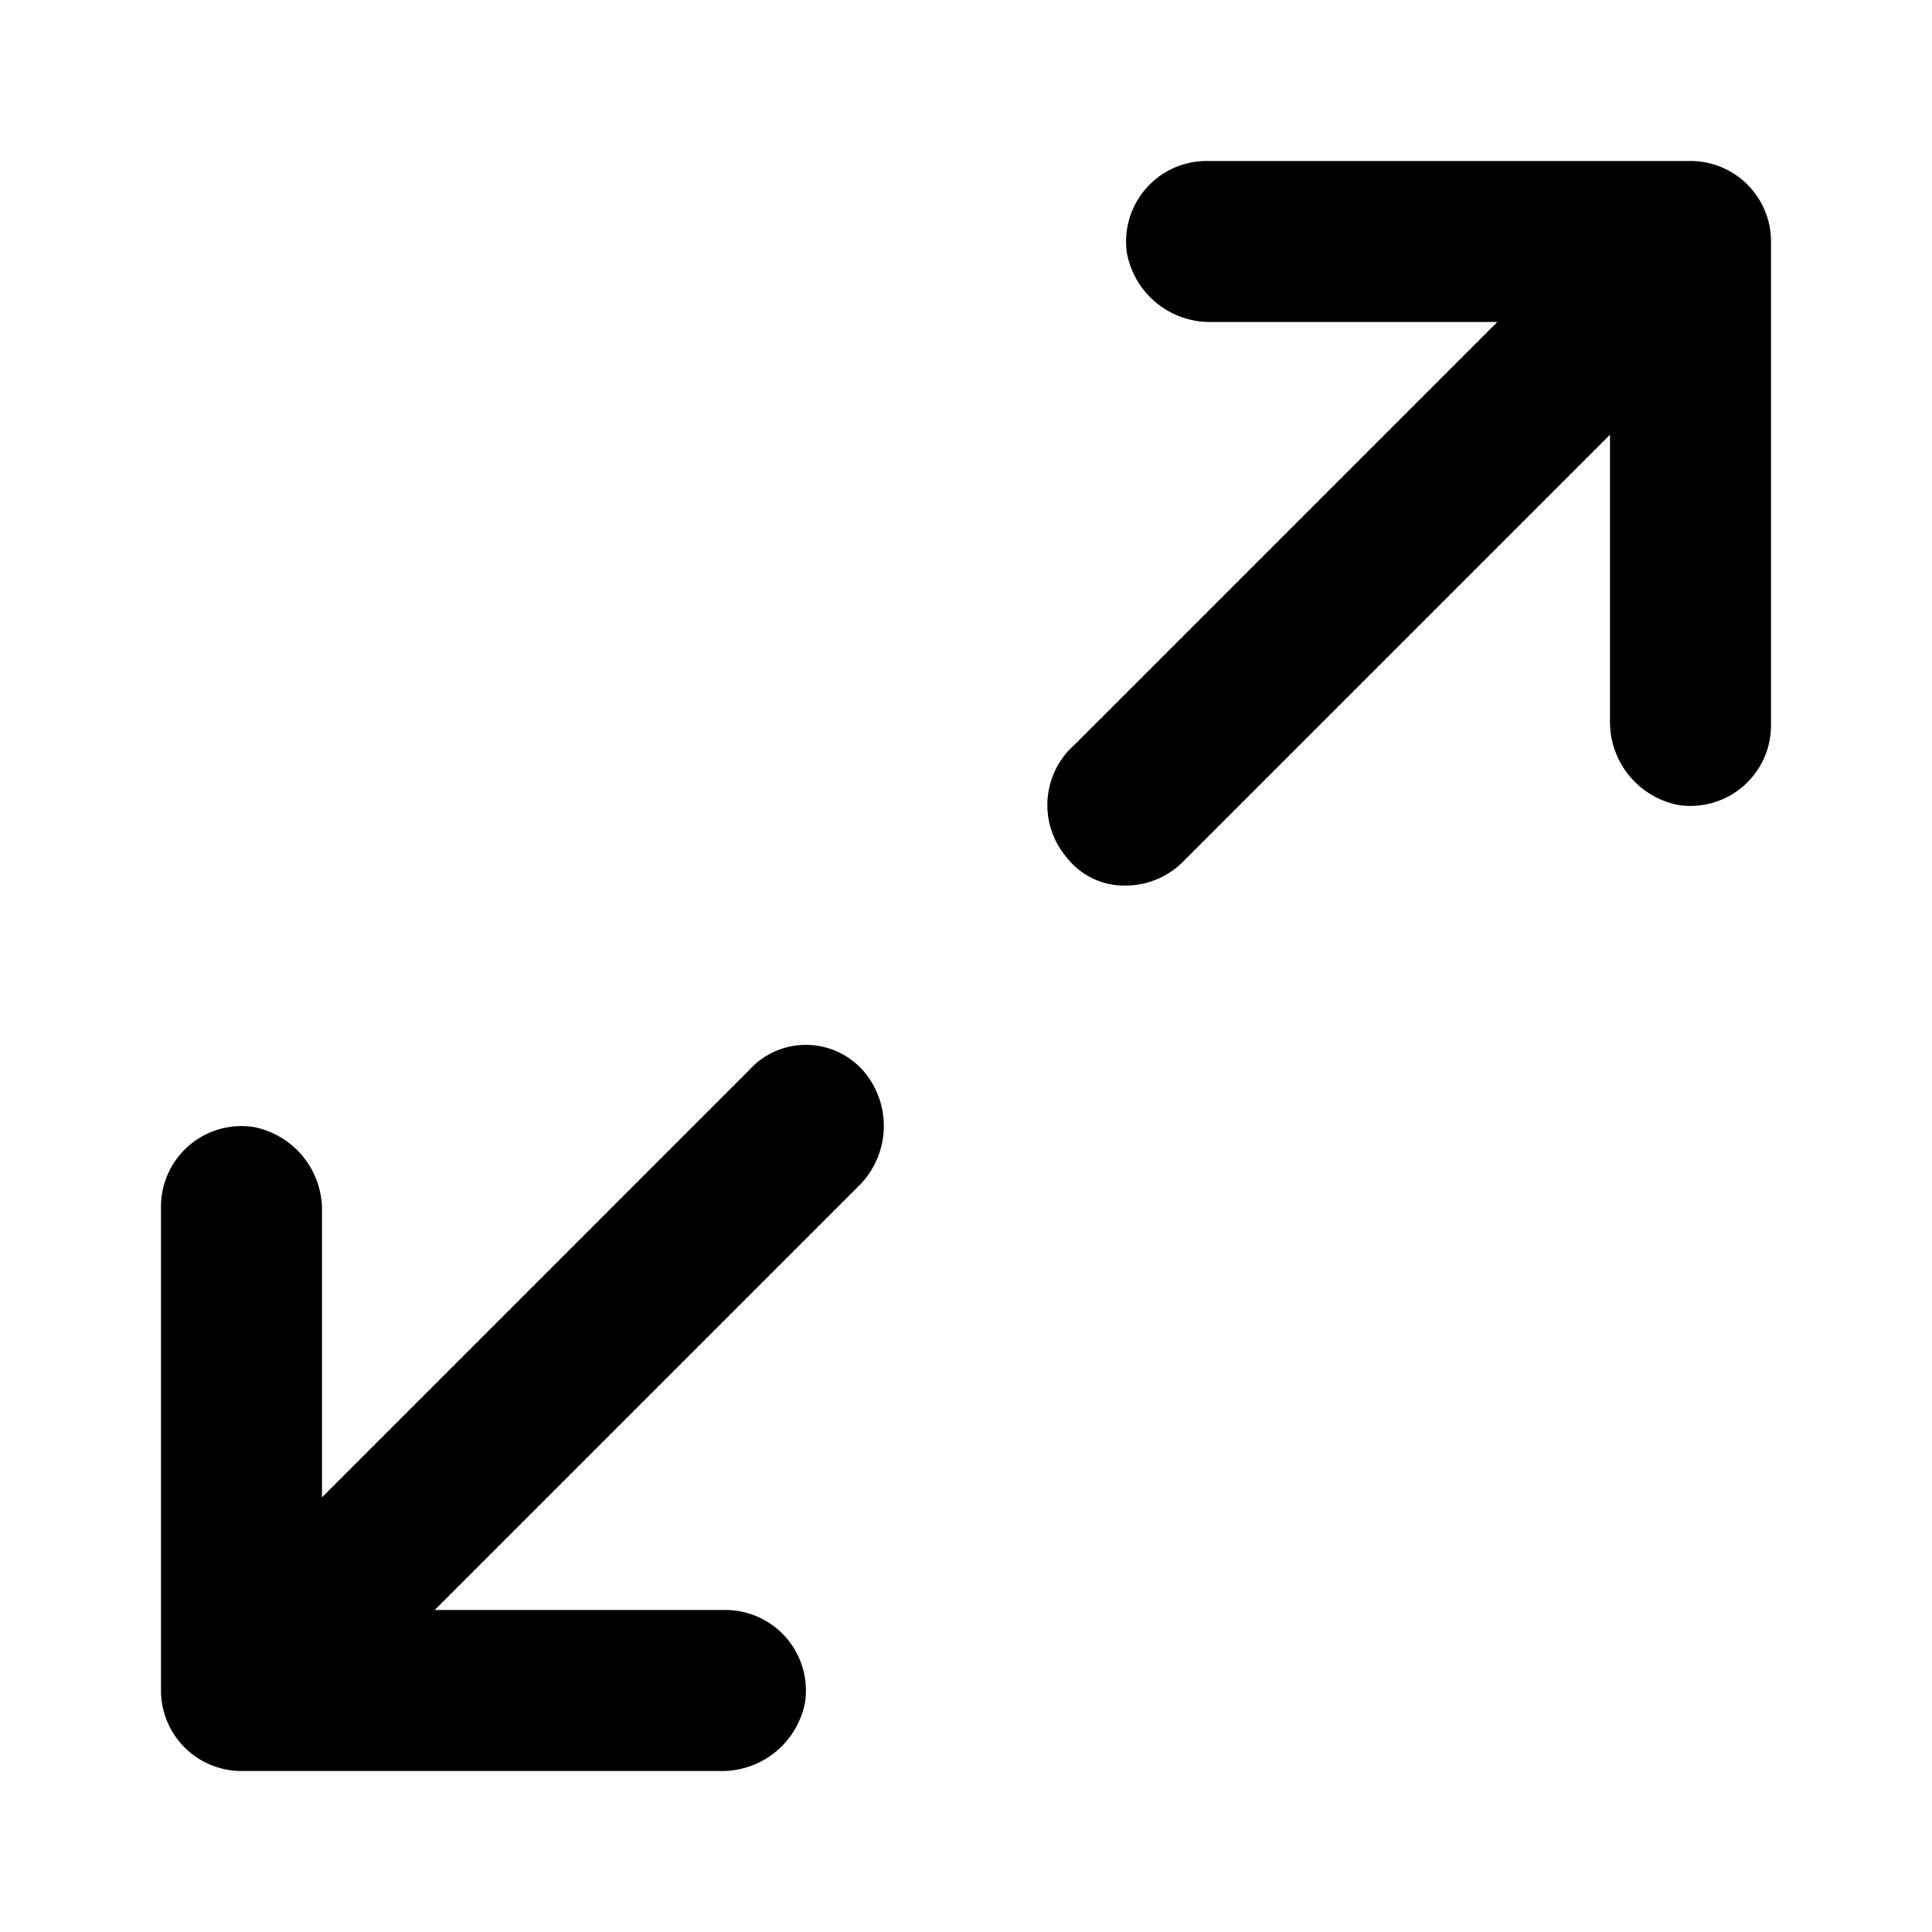 <svg height="48" viewBox="0 0 48 48" width="48" xmlns="http://www.w3.org/2000/svg"><path d="m0 0h48v48h-48z" fill="none"/><path d="m18.6 26.6-10.6 10.6v-7.1a2.1 2.1 0 0 0 -1.7-2.1 2 2 0 0 0 -2.3 2v12a2 2 0 0 0 2 2h11.9a2.1 2.1 0 0 0 2.1-1.7 2 2 0 0 0 -2-2.3h-7.2l10.5-10.5a2.1 2.1 0 0 0 .3-2.7 1.9 1.9 0 0 0 -3-.2z"/><path d="m30 4a2 2 0 0 0 -2 2.3 2.1 2.1 0 0 0 2.1 1.7h7.1l-10.5 10.5a2 2 0 0 0 -.2 2.8 1.8 1.8 0 0 0 1.5.7 2 2 0 0 0 1.4-.6l10.6-10.6v7.1a2.1 2.1 0 0 0 1.7 2.1 2 2 0 0 0 2.3-2v-12a2 2 0 0 0 -2-2z"/></svg>